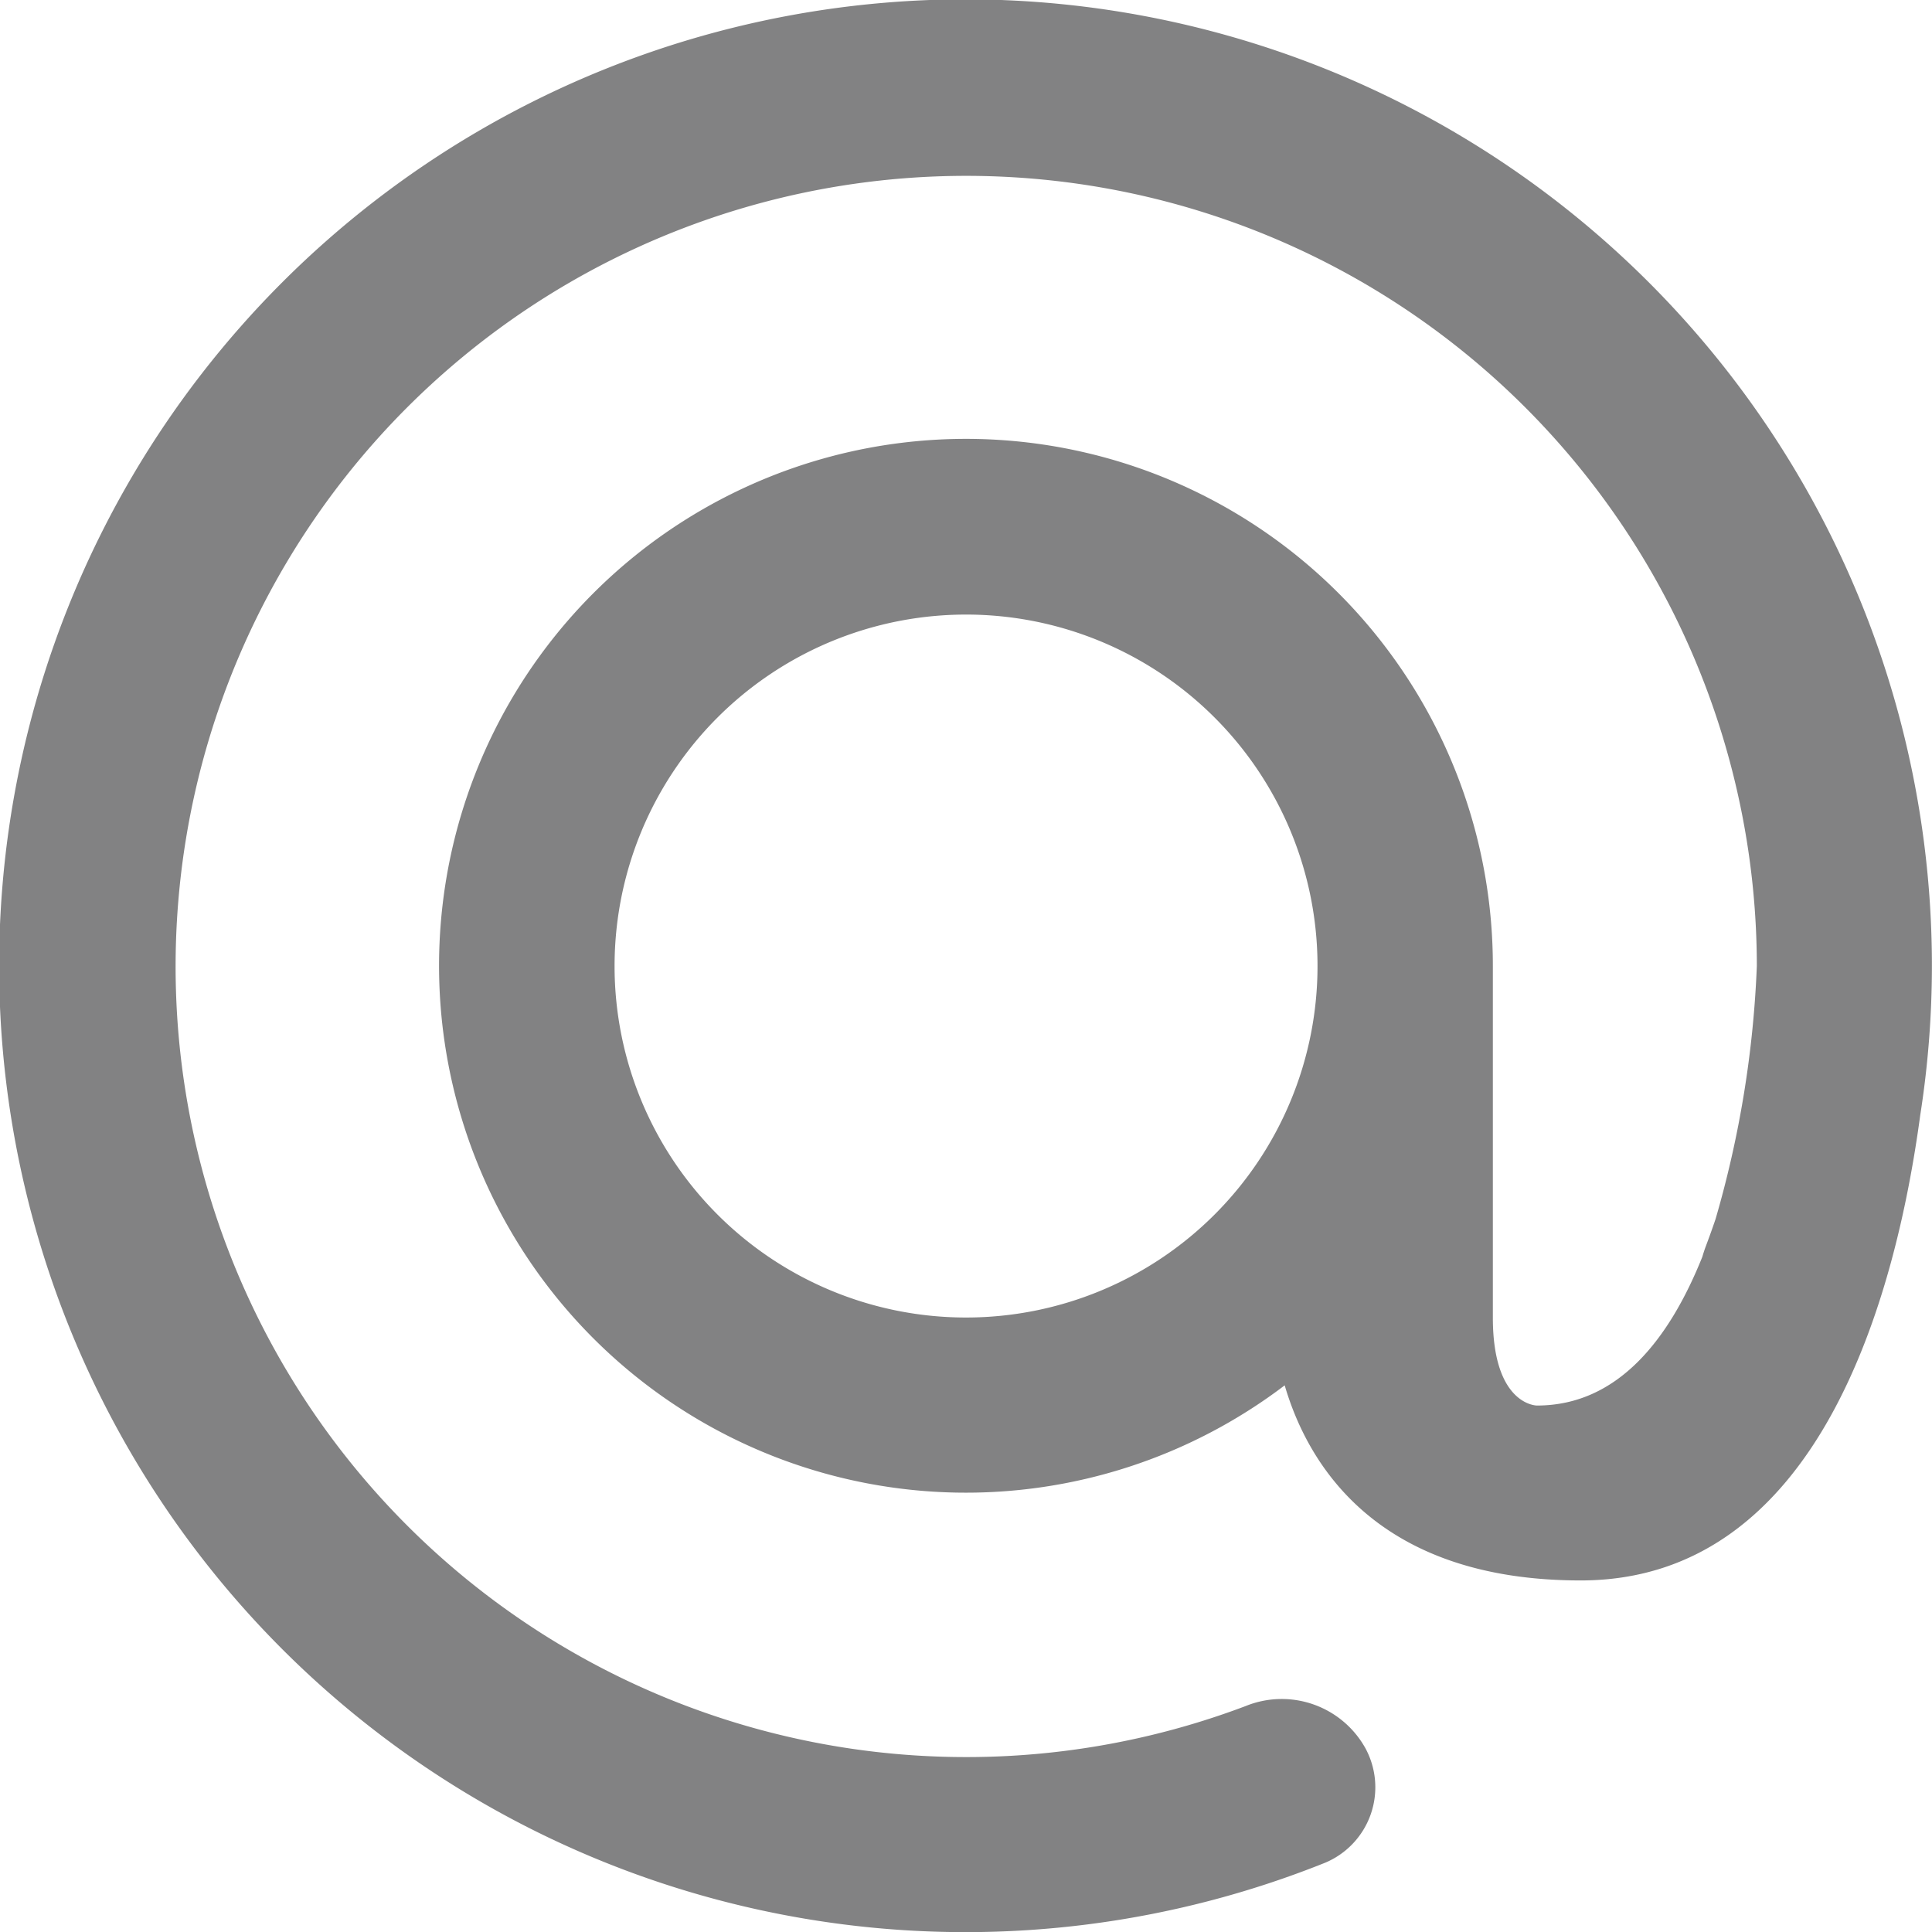<svg xmlns="http://www.w3.org/2000/svg" width="22.191" height="22.191" viewBox="0 0 22.191 22.191">
  <path id="at-svgrepo-com" d="M16.683,21.08a.94.94,0,0,1-.459,1.314,11.1,11.1,0,1,1,6.966-10.3v0a11.1,11.1,0,0,1-.134,1.714c-.282,2.09-1.162,5.345-3.9,5.345-2.353,0-3.138-1.345-3.4-2.241A6.052,6.052,0,1,1,18.147,12.1s0,2.017,0,4.035c0,1.009.506,1.009.506,1.009.935,0,1.524-.77,1.9-1.708q.014-.048.032-.1.063-.166.12-.334a12.1,12.1,0,0,0,.474-2.906h0a9.081,9.081,0,1,0-5.872,8.5A1.1,1.1,0,0,1,16.683,21.08ZM8.059,12.1A4.037,4.037,0,1,0,12.1,8.059,4.037,4.037,0,0,0,8.059,12.1Z" transform="translate(-1 -1)" fill="#828283" fill-rule="evenodd"/>
</svg>
